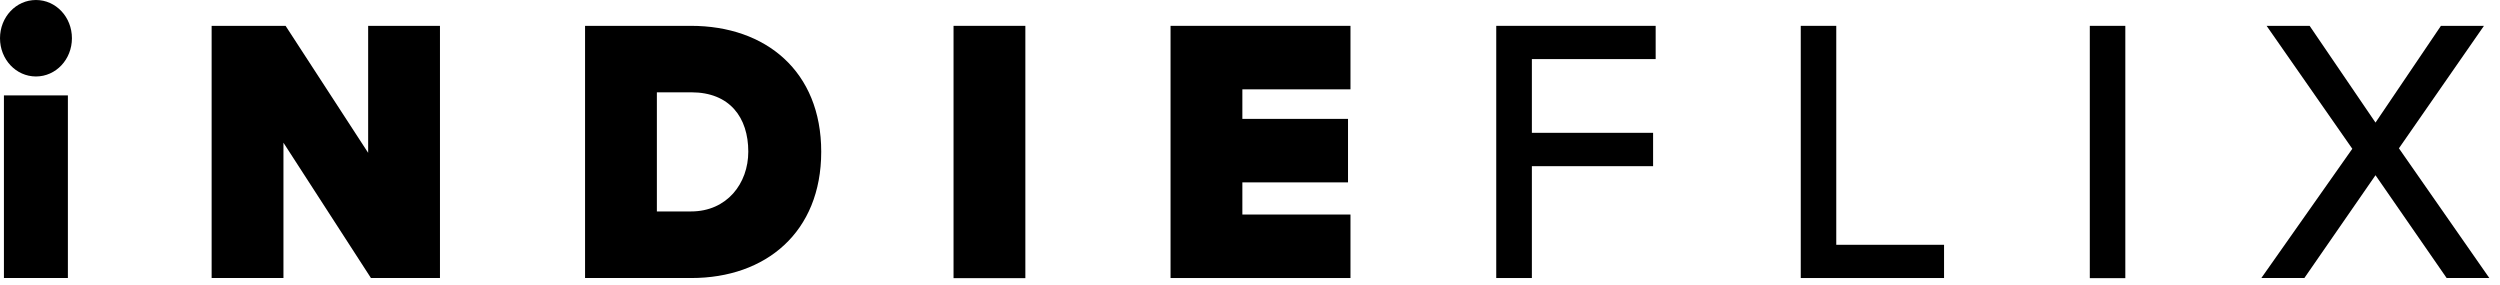 <svg width="219" height="25" viewBox="0 0 219 25" fill="none" xmlns="http://www.w3.org/2000/svg">
<path d="M0.344 8.358H5.947V24.355H0.344V8.358ZM0 3.35C0 1.492 1.403 0 3.15 0C4.897 0 6.301 1.492 6.301 3.35C6.301 5.207 4.897 6.699 3.15 6.699C1.403 6.699 0 5.207 0 3.35Z" fill="black"/>
<path d="M24.83 12.501V24.355H18.539V2.264H25.017L32.25 13.388V2.264H38.541V24.355H32.495L24.83 12.501Z" fill="black"/>
<path d="M60.535 18.522C63.685 18.522 65.55 16.07 65.55 13.284C65.55 10.299 63.931 8.087 60.564 8.087H57.542V18.522H60.535ZM51.251 2.264H60.535C67.081 2.264 71.939 6.24 71.939 13.294C71.939 20.348 67.081 24.355 60.564 24.355H51.251V2.264Z" fill="black"/>
<path d="M89.821 2.264H83.53V24.366H89.821V2.264Z" fill="black"/>
<path d="M102.54 2.264H118.302V7.826H108.831V10.414H118.086V15.976H108.831V18.793H118.302V24.355H102.54V2.264Z" fill="black"/>
<path d="M131.071 2.264H145.036V5.176H134.192V11.635H144.811V14.557H134.192V24.355H131.071V2.264Z" fill="black"/>
<path d="M157.746 2.264H160.857V21.444H170.299V24.355H157.746V2.264Z" fill="black"/>
<path d="M186.178 2.264H183.067V24.366H186.178V2.264Z" fill="black"/>
<path d="M208.094 15.35L201.862 24.355H198.093L206.062 13.033L198.554 2.264H202.323L208.094 10.738L213.825 2.264H217.594L210.145 12.992L218.065 24.355H214.326L208.094 15.35Z" fill="black"/>
</svg>
